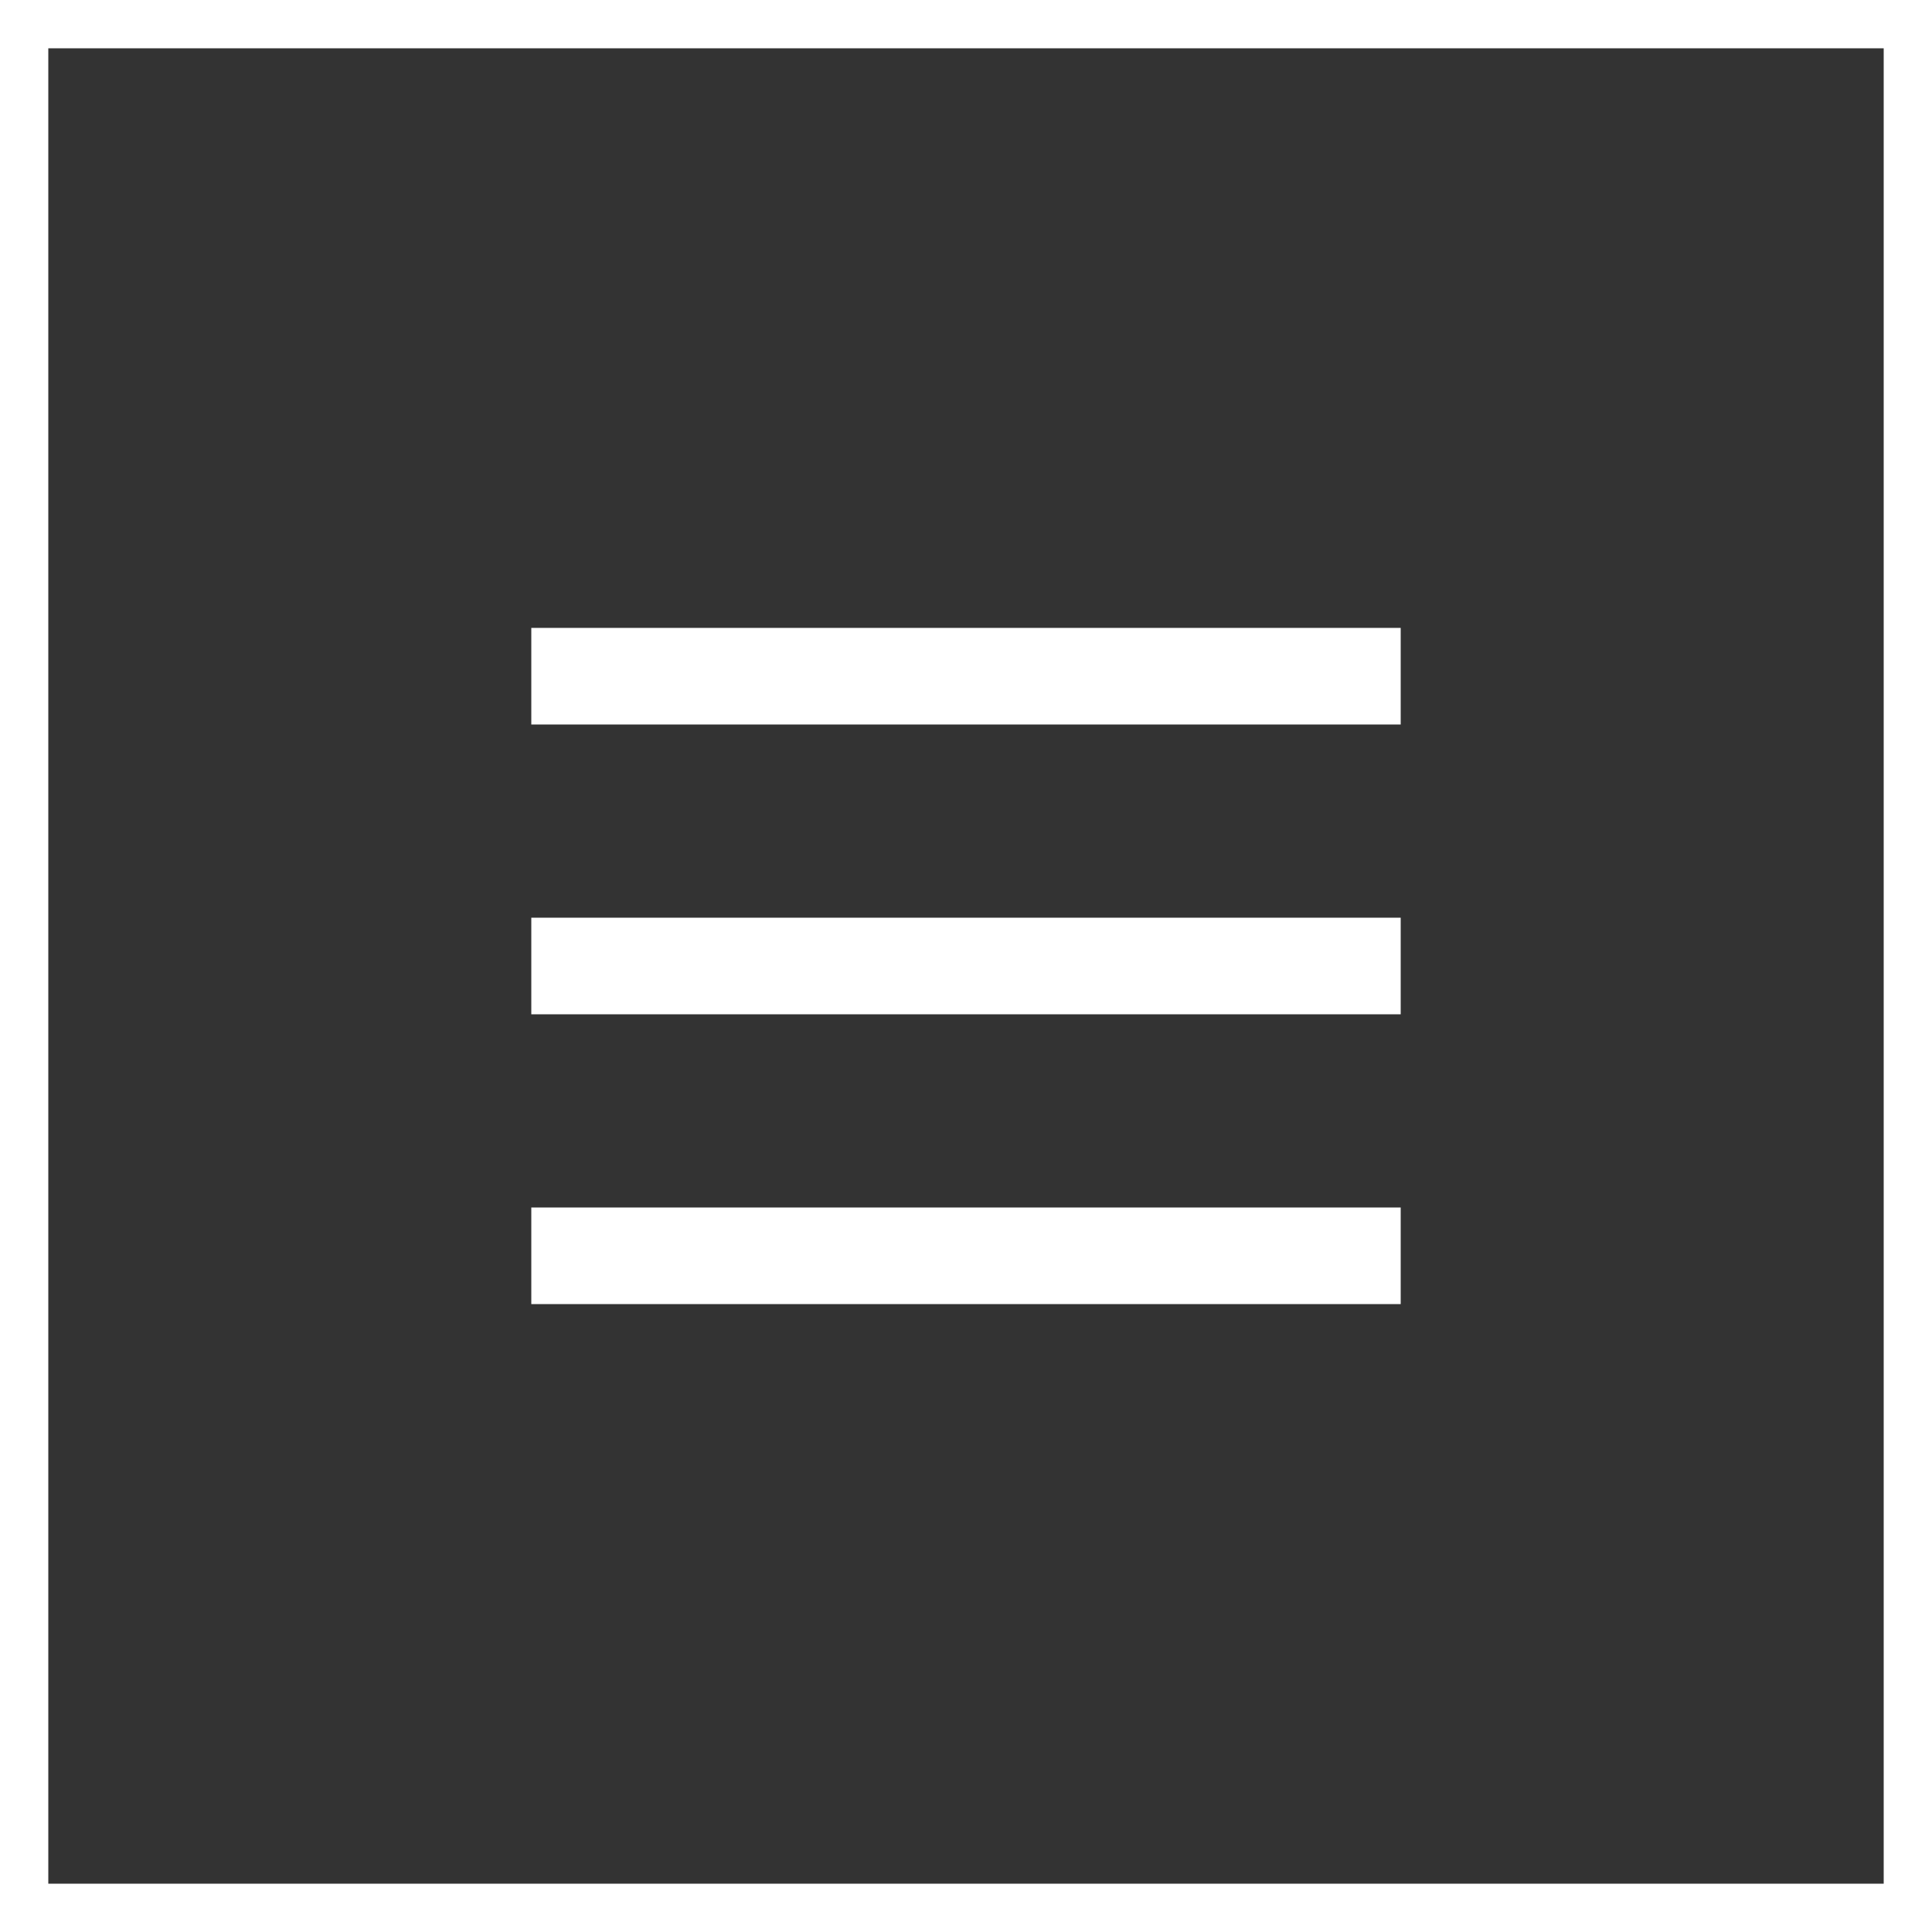 <?xml version="1.0" encoding="UTF-8"?> <svg xmlns="http://www.w3.org/2000/svg" width="40" height="40" viewBox="0 0 40 40" fill="none"><rect x="0" y="0" width="40" height="40" fill="#333333" stroke="none"/><rect x="0.5" y="0.5" width="39" height="39" stroke="white"></rect><path d="M11 13V15H29V13H11ZM11 21H29V19H11V21ZM11 27H29V25H11V27Z" fill="white"></path></svg> 